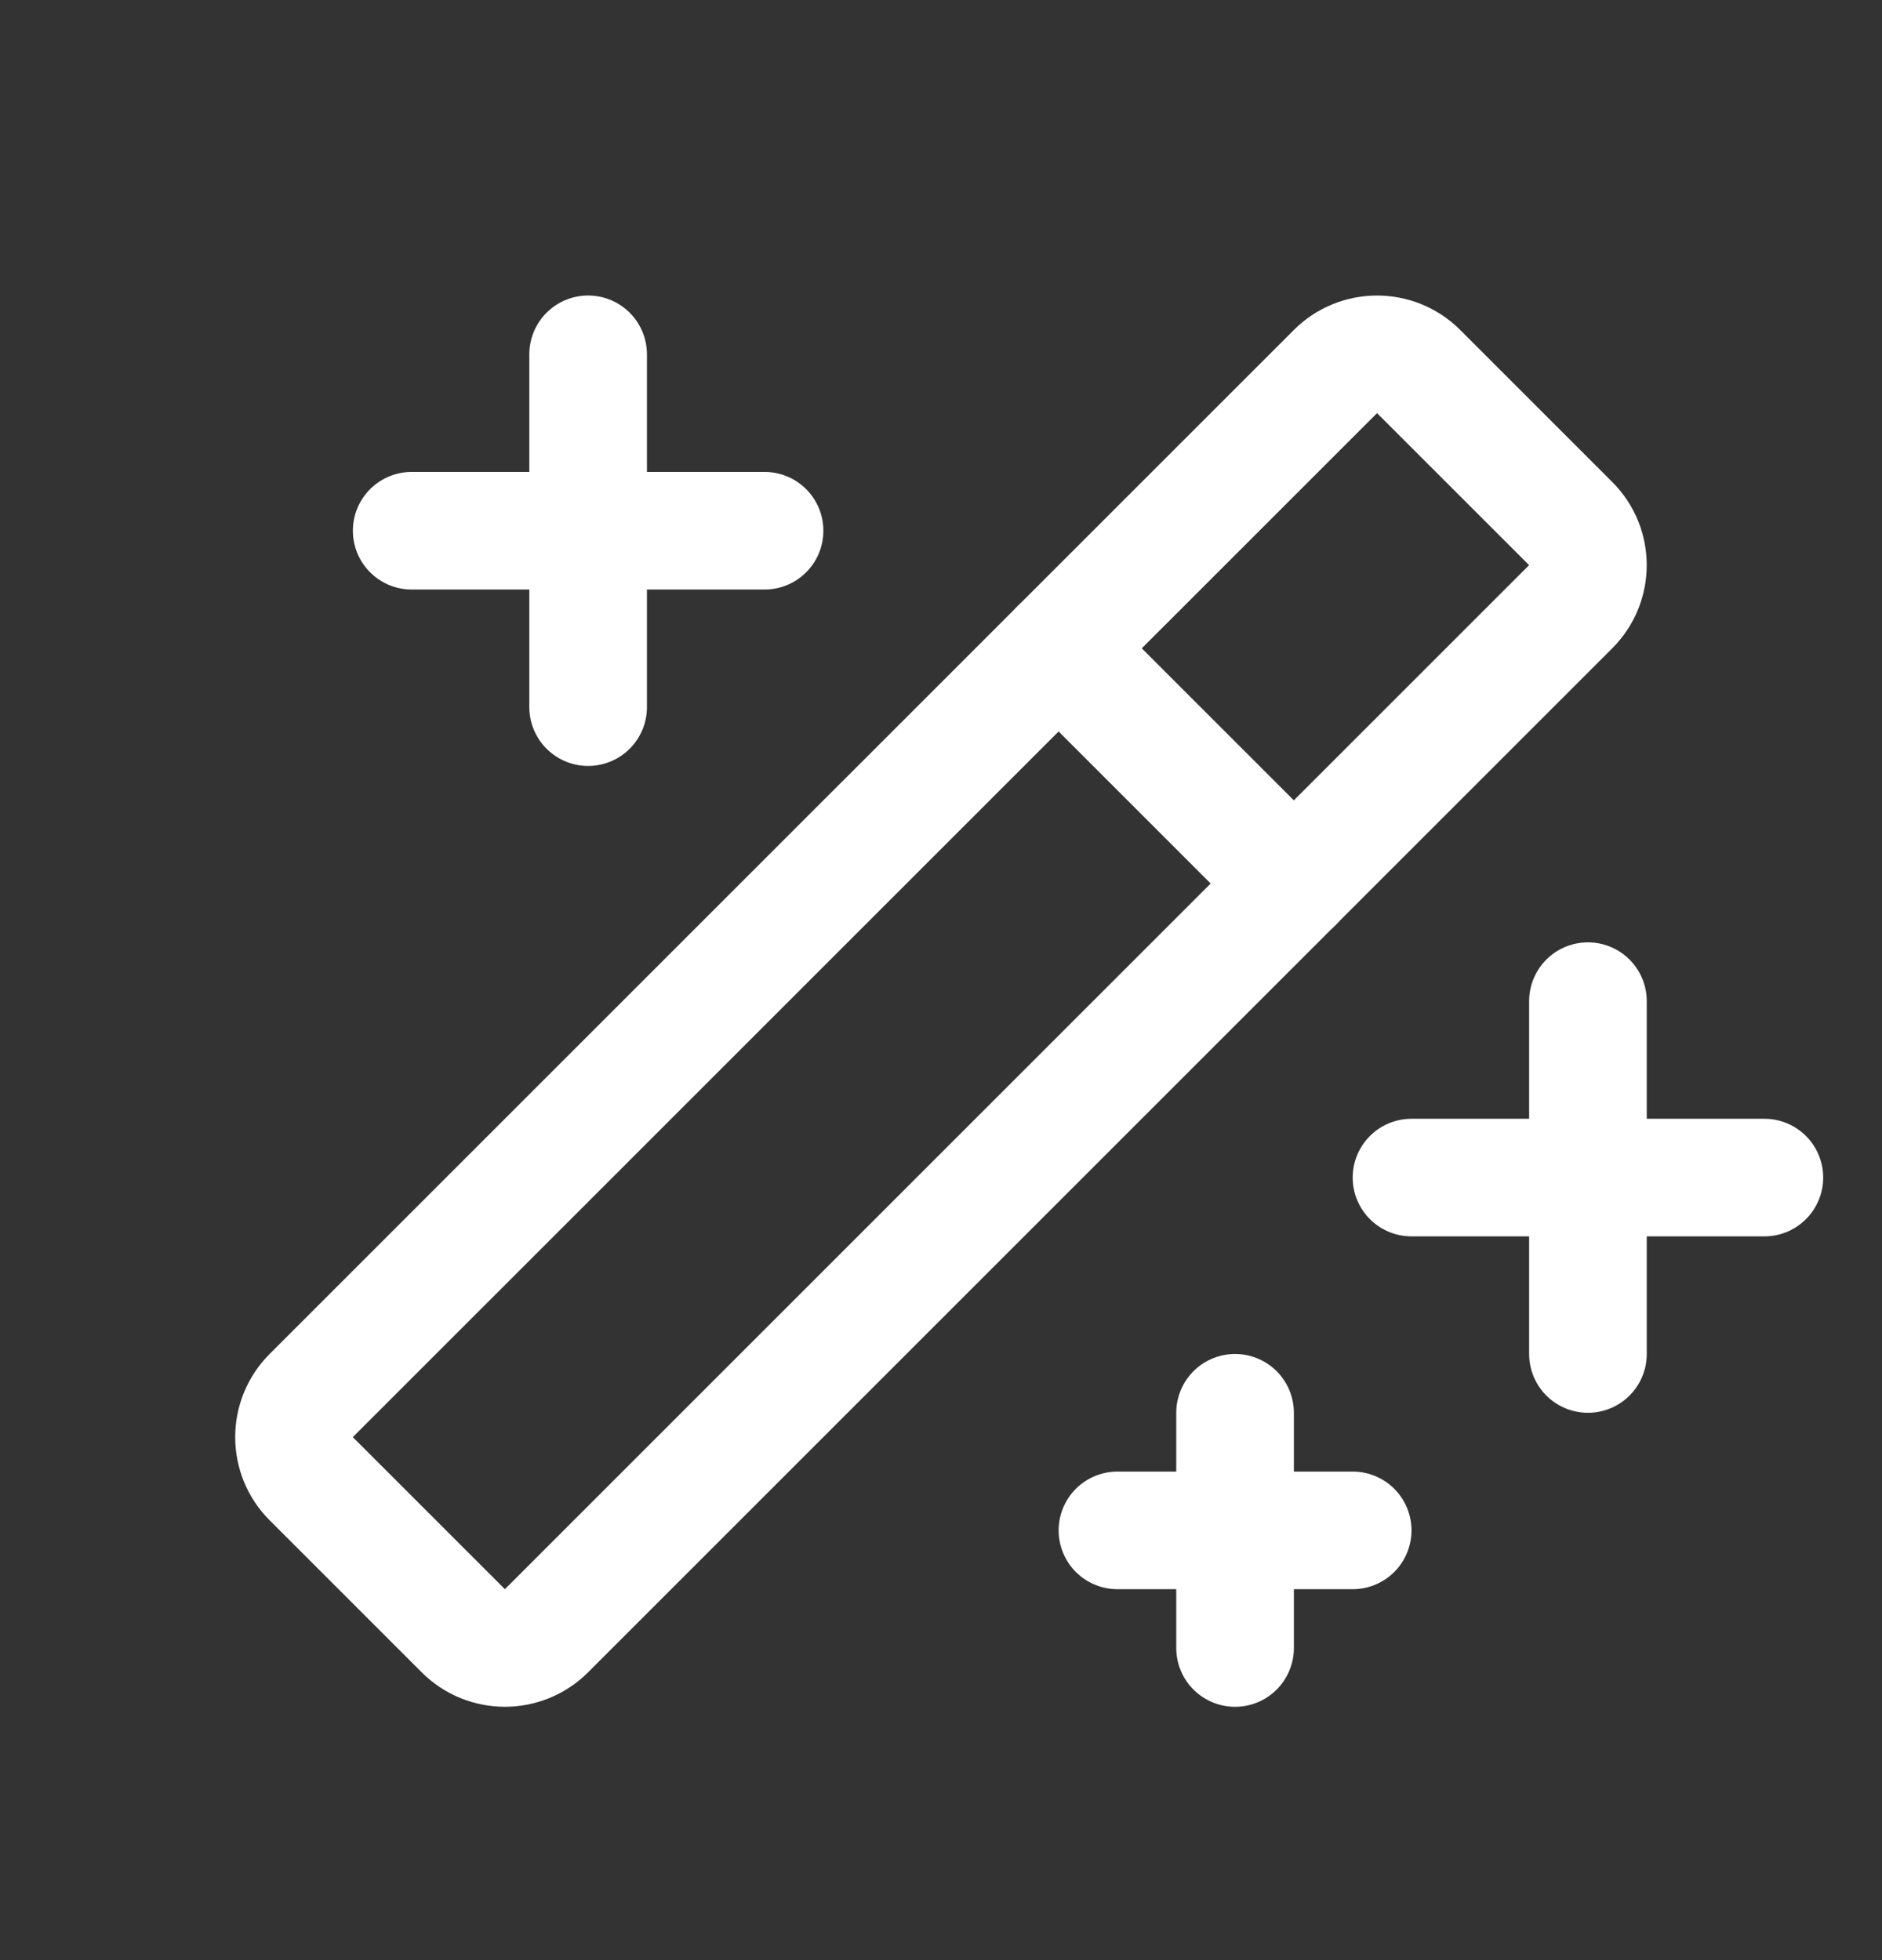 <svg width="24" height="25" viewBox="0 0 24 25" fill="none" xmlns="http://www.w3.org/2000/svg">
<rect x="0" y="0" width="24" height="25" fill="#333333" stroke="none"/>
<g clip-path="url(#clip0_447_1893)">
<path d="M20.25 12.769V17.269" stroke="white" stroke-width="1.5" stroke-linecap="round" stroke-linejoin="round"/>
<path d="M18 15.019H22.5" stroke="white" stroke-width="1.5" stroke-linecap="round" stroke-linejoin="round"/>
<path d="M7.5 4.519V9.019" stroke="white" stroke-width="1.5" stroke-linecap="round" stroke-linejoin="round"/>
<path d="M5.25 6.769H9.75" stroke="white" stroke-width="1.5" stroke-linecap="round" stroke-linejoin="round"/>
<path d="M15.75 18.019V21.019" stroke="white" stroke-width="1.5" stroke-linecap="round" stroke-linejoin="round"/>
<path d="M14.25 19.519H17.25" stroke="white" stroke-width="1.5" stroke-linecap="round" stroke-linejoin="round"/>
<path d="M13.5 8.269L16.5 11.269" stroke="white" stroke-width="1.5" stroke-linecap="round" stroke-linejoin="round"/>
<path d="M17.03 4.739L3.969 17.799C3.676 18.092 3.676 18.567 3.969 18.86L5.908 20.799C6.201 21.092 6.676 21.092 6.969 20.799L20.03 7.738C20.323 7.445 20.323 6.97 20.03 6.678L18.091 4.739C17.798 4.446 17.323 4.446 17.03 4.739Z" stroke="white" stroke-width="1.5" stroke-linecap="round" stroke-linejoin="round"/>
</g>
<defs>
<clipPath id="clip0_447_1893">
<rect width="24" height="24" fill="white" transform="translate(0 0.769)"/>
</clipPath>
</defs>
</svg>
